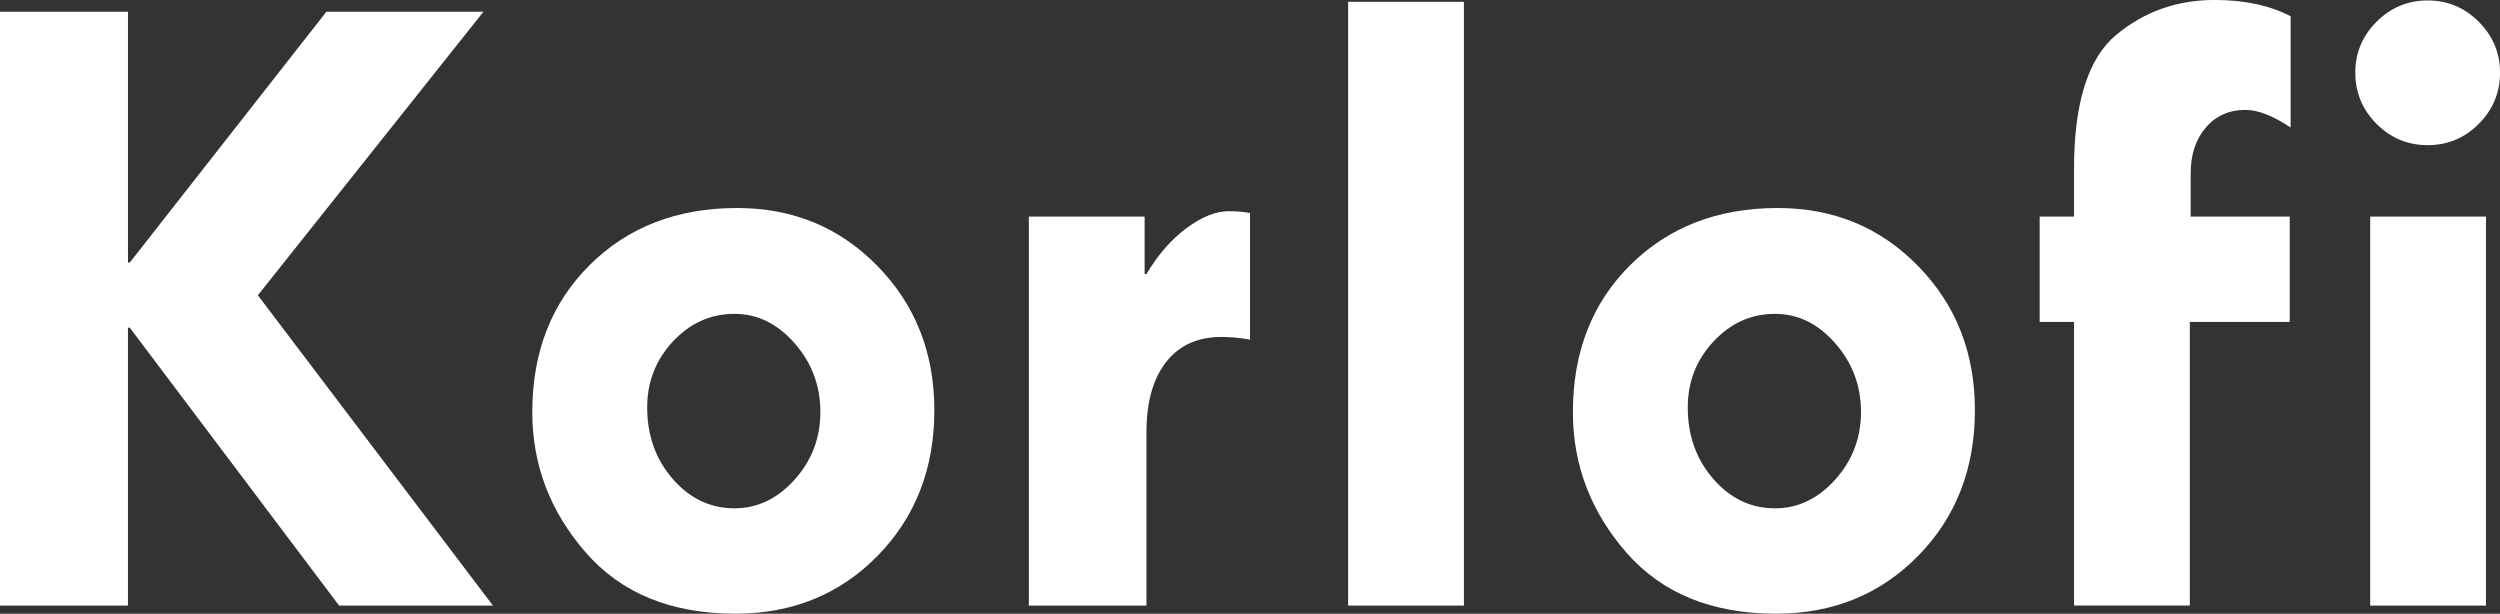 <?xml version="1.0" encoding="UTF-8"?>
<svg xmlns="http://www.w3.org/2000/svg" id="Laag_2" width="78.277" height="19.216" viewBox="0 0 78.277 19.216">
  <rect x="0" y="0" width="78.277" height="19.216" fill="#333333" stroke="none"/>
  <defs>
    <style>.cls-1{fill:#fff;stroke-width:0px;}</style>
  </defs>
  <g id="Laag_1-2">
    <path class="cls-1" d="m0,.368h4.007v7.852h.057L10.219.368h4.918l-7.063,8.877,7.36,9.716h-4.817l-6.554-8.702h-.057v8.702H0V.368Z"></path>
    <path class="cls-1" d="m16.667,12.9c0-1.879.6-3.413,1.798-4.603s2.738-1.784,4.616-1.784c1.747,0,3.212.606,4.397,1.82,1.185,1.213,1.777,2.716,1.777,4.51,0,1.831-.592,3.351-1.777,4.56-1.185,1.208-2.669,1.812-4.454,1.812-2.011,0-3.573-.64-4.687-1.919s-1.671-2.745-1.671-4.396Zm9.02,0c0-.822-.269-1.539-.807-2.153s-1.166-.92-1.883-.92c-.746,0-1.388.288-1.926.864s-.807,1.265-.807,2.068c0,.878.267,1.623.8,2.237.534.613,1.178.92,1.933.92.717,0,1.345-.3,1.883-.898.538-.6.807-1.306.807-2.117Z"></path>
    <path class="cls-1" d="m35.839,6.783v1.798h.057c.359-.604.776-1.083,1.253-1.437.477-.354.918-.531,1.324-.531.246,0,.467.019.666.057v3.965c-.302-.057-.6-.085-.892-.085-.746,0-1.324.262-1.735.786-.41.523-.616,1.258-.616,2.202v5.424h-3.682V6.783h3.625Z"></path>
    <path class="cls-1" d="m42.211.057h3.625v18.904h-3.625V.057Z"></path>
    <path class="cls-1" d="m49.249,12.9c0-1.879.6-3.413,1.798-4.603,1.199-1.189,2.738-1.784,4.616-1.784,1.747,0,3.212.606,4.397,1.82,1.185,1.213,1.776,2.716,1.776,4.51,0,1.831-.592,3.351-1.776,4.56-1.186,1.208-2.67,1.812-4.454,1.812-2.011,0-3.573-.64-4.687-1.919-1.114-1.279-1.671-2.745-1.671-4.396Zm9.02,0c0-.822-.269-1.539-.807-2.153s-1.166-.92-1.884-.92c-.745,0-1.388.288-1.926.864s-.807,1.265-.807,2.068c0,.878.267,1.623.8,2.237.533.613,1.178.92,1.933.92.718,0,1.346-.3,1.884-.898.538-.6.807-1.306.807-2.117Z"></path>
    <path class="cls-1" d="m71.721.51v3.483c-.547-.368-1.02-.552-1.416-.552-.51,0-.923.184-1.239.552-.315.368-.474.845-.474,1.43v1.359h3.101v3.299h-3.129v8.879h-3.625v-8.879h-1.076v-3.299h1.076v-1.487c0-2.067.438-3.467,1.316-4.199.878-.731,1.907-1.097,3.087-1.097.935,0,1.728.17,2.379.51Z"></path>
    <path class="cls-1" d="m73.746,2.273c0-.616.222-1.146.665-1.591.444-.445.978-.668,1.601-.668s1.156.223,1.6.668c.444.445.666.975.666,1.591,0,.625-.222,1.16-.666,1.605-.443.445-.977.667-1.6.667s-1.156-.222-1.601-.667c-.443-.445-.665-.98-.665-1.605Zm.467,4.51h3.625v12.178h-3.625V6.783Z"></path>
  </g>
</svg>
